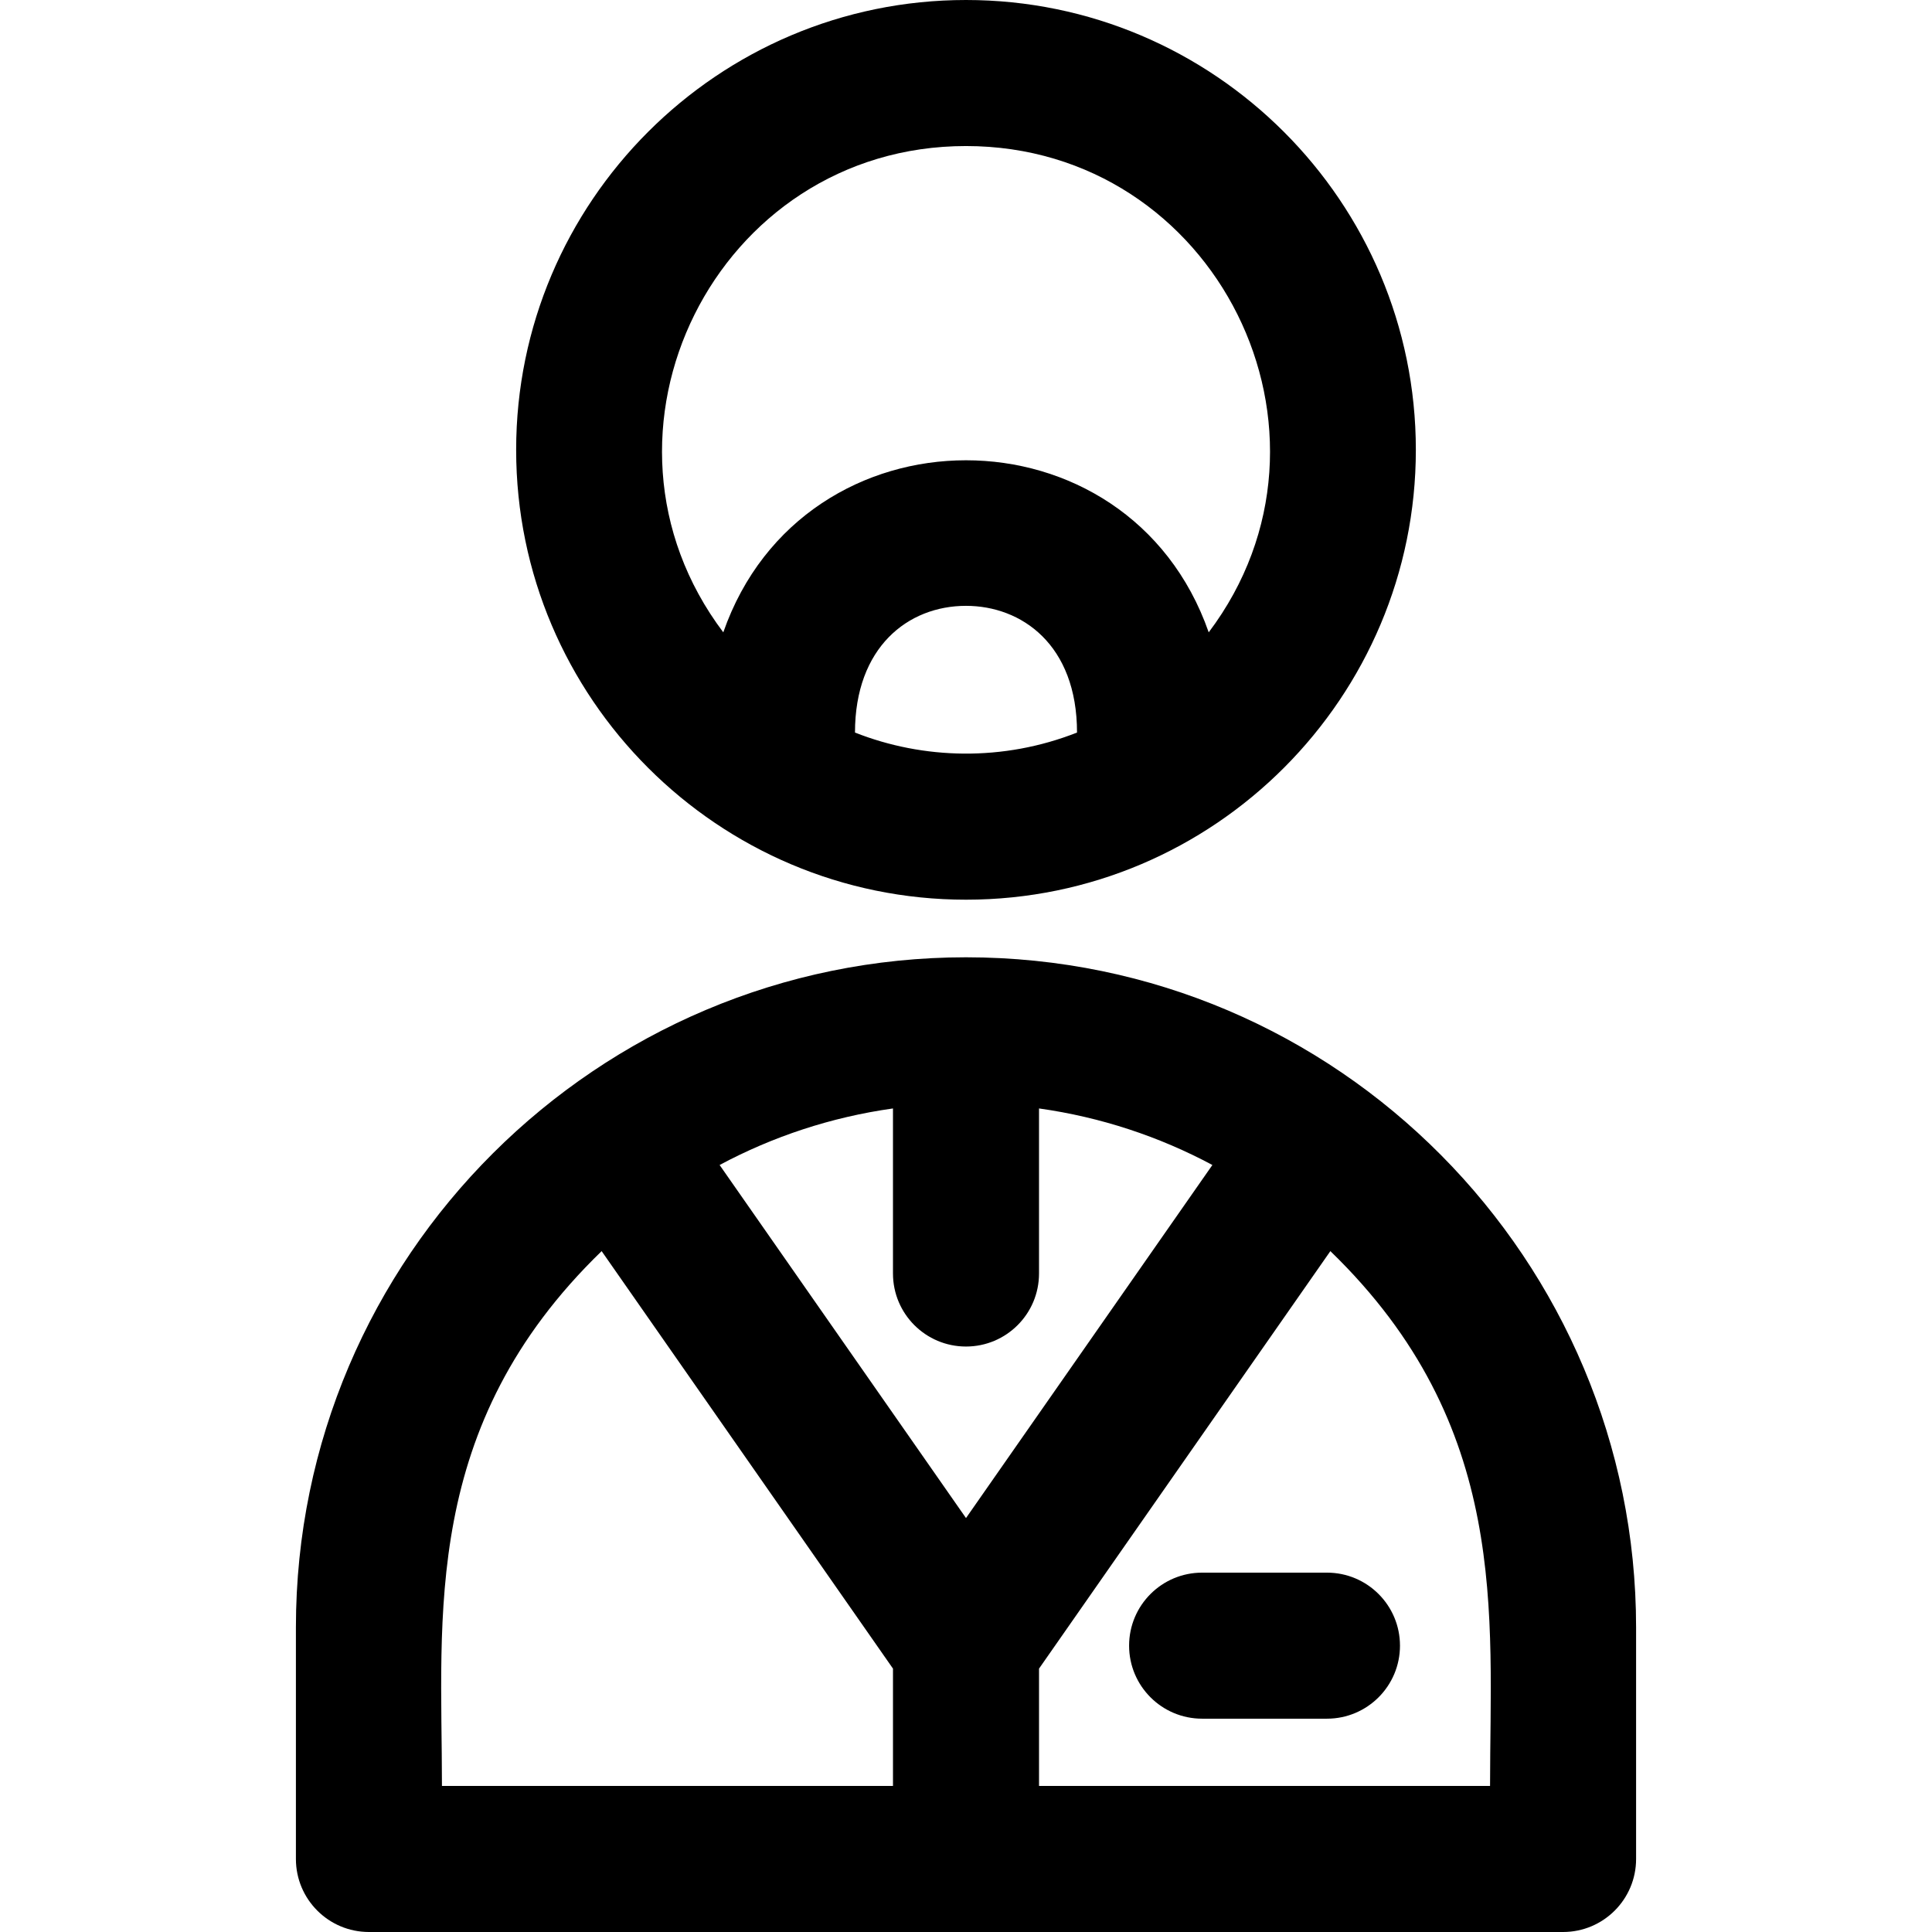 <?xml version="1.0" encoding="iso-8859-1"?>
<!-- Uploaded to: SVG Repo, www.svgrepo.com, Generator: SVG Repo Mixer Tools -->
<svg fill="#000000" height="800px" width="800px" version="1.1" id="Layer_1" xmlns="http://www.w3.org/2000/svg" xmlns:xlink="http://www.w3.org/1999/xlink" 
	 viewBox="0 0 512 512" xml:space="preserve">
<g>
	<g>
		<g>
			<path d="M256,238.428c66.058,0,119.214-53.792,119.214-119.214C375.215,53.48,321.734,0,256,0
				c-65.736,0-119.214,53.48-119.214,119.214C136.786,185.025,190.353,238.428,256,238.428z M226.581,194.135
				c0-22.586,14.025-33.581,29.419-33.581c14.677,0,29.421,10.24,29.421,33.581C265.832,201.857,244.734,201.291,226.581,194.135z
				 M256,38.703c66.306,0,104.107,76.091,64.322,128.873c-21.234-60.8-107.414-60.792-128.643,0.001
				C151.941,114.859,189.631,38.703,256,38.703z"/>
			<path d="M256,253.693c-97.499,0-177.581,79.289-177.581,177.581v61.375c0,10.687,8.664,19.351,19.351,19.351h316.459
				c10.687,0,19.352-8.664,19.352-19.351v-61.375C433.582,334.257,354.9,253.693,256,253.693z M236.65,473.297H117.122
				c0-45.061-5.651-95.27,42.318-141.735l77.21,110.64V473.297z M190.704,308.735c14.054-7.519,29.545-12.687,45.944-14.984v43.743
				c0,10.687,8.664,19.351,19.351,19.351c10.687,0,19.352-8.664,19.352-19.351V293.75c16.4,2.296,31.89,7.464,45.944,14.984
				L256,402.302L190.704,308.735z M394.879,473.297H275.353v-31.095l77.21-110.64C400.412,377.914,394.879,427.948,394.879,473.297z
				"/>
			<path d="M318.574,416.766c-10.687,0-19.352,8.664-19.352,19.352c0,10.687,8.664,19.351,19.352,19.351h33.083
				c10.687,0,19.352-8.664,19.352-19.351c0-10.687-8.664-19.352-19.352-19.352H318.574z"/>
		</g>
	</g>
</g>
</svg>